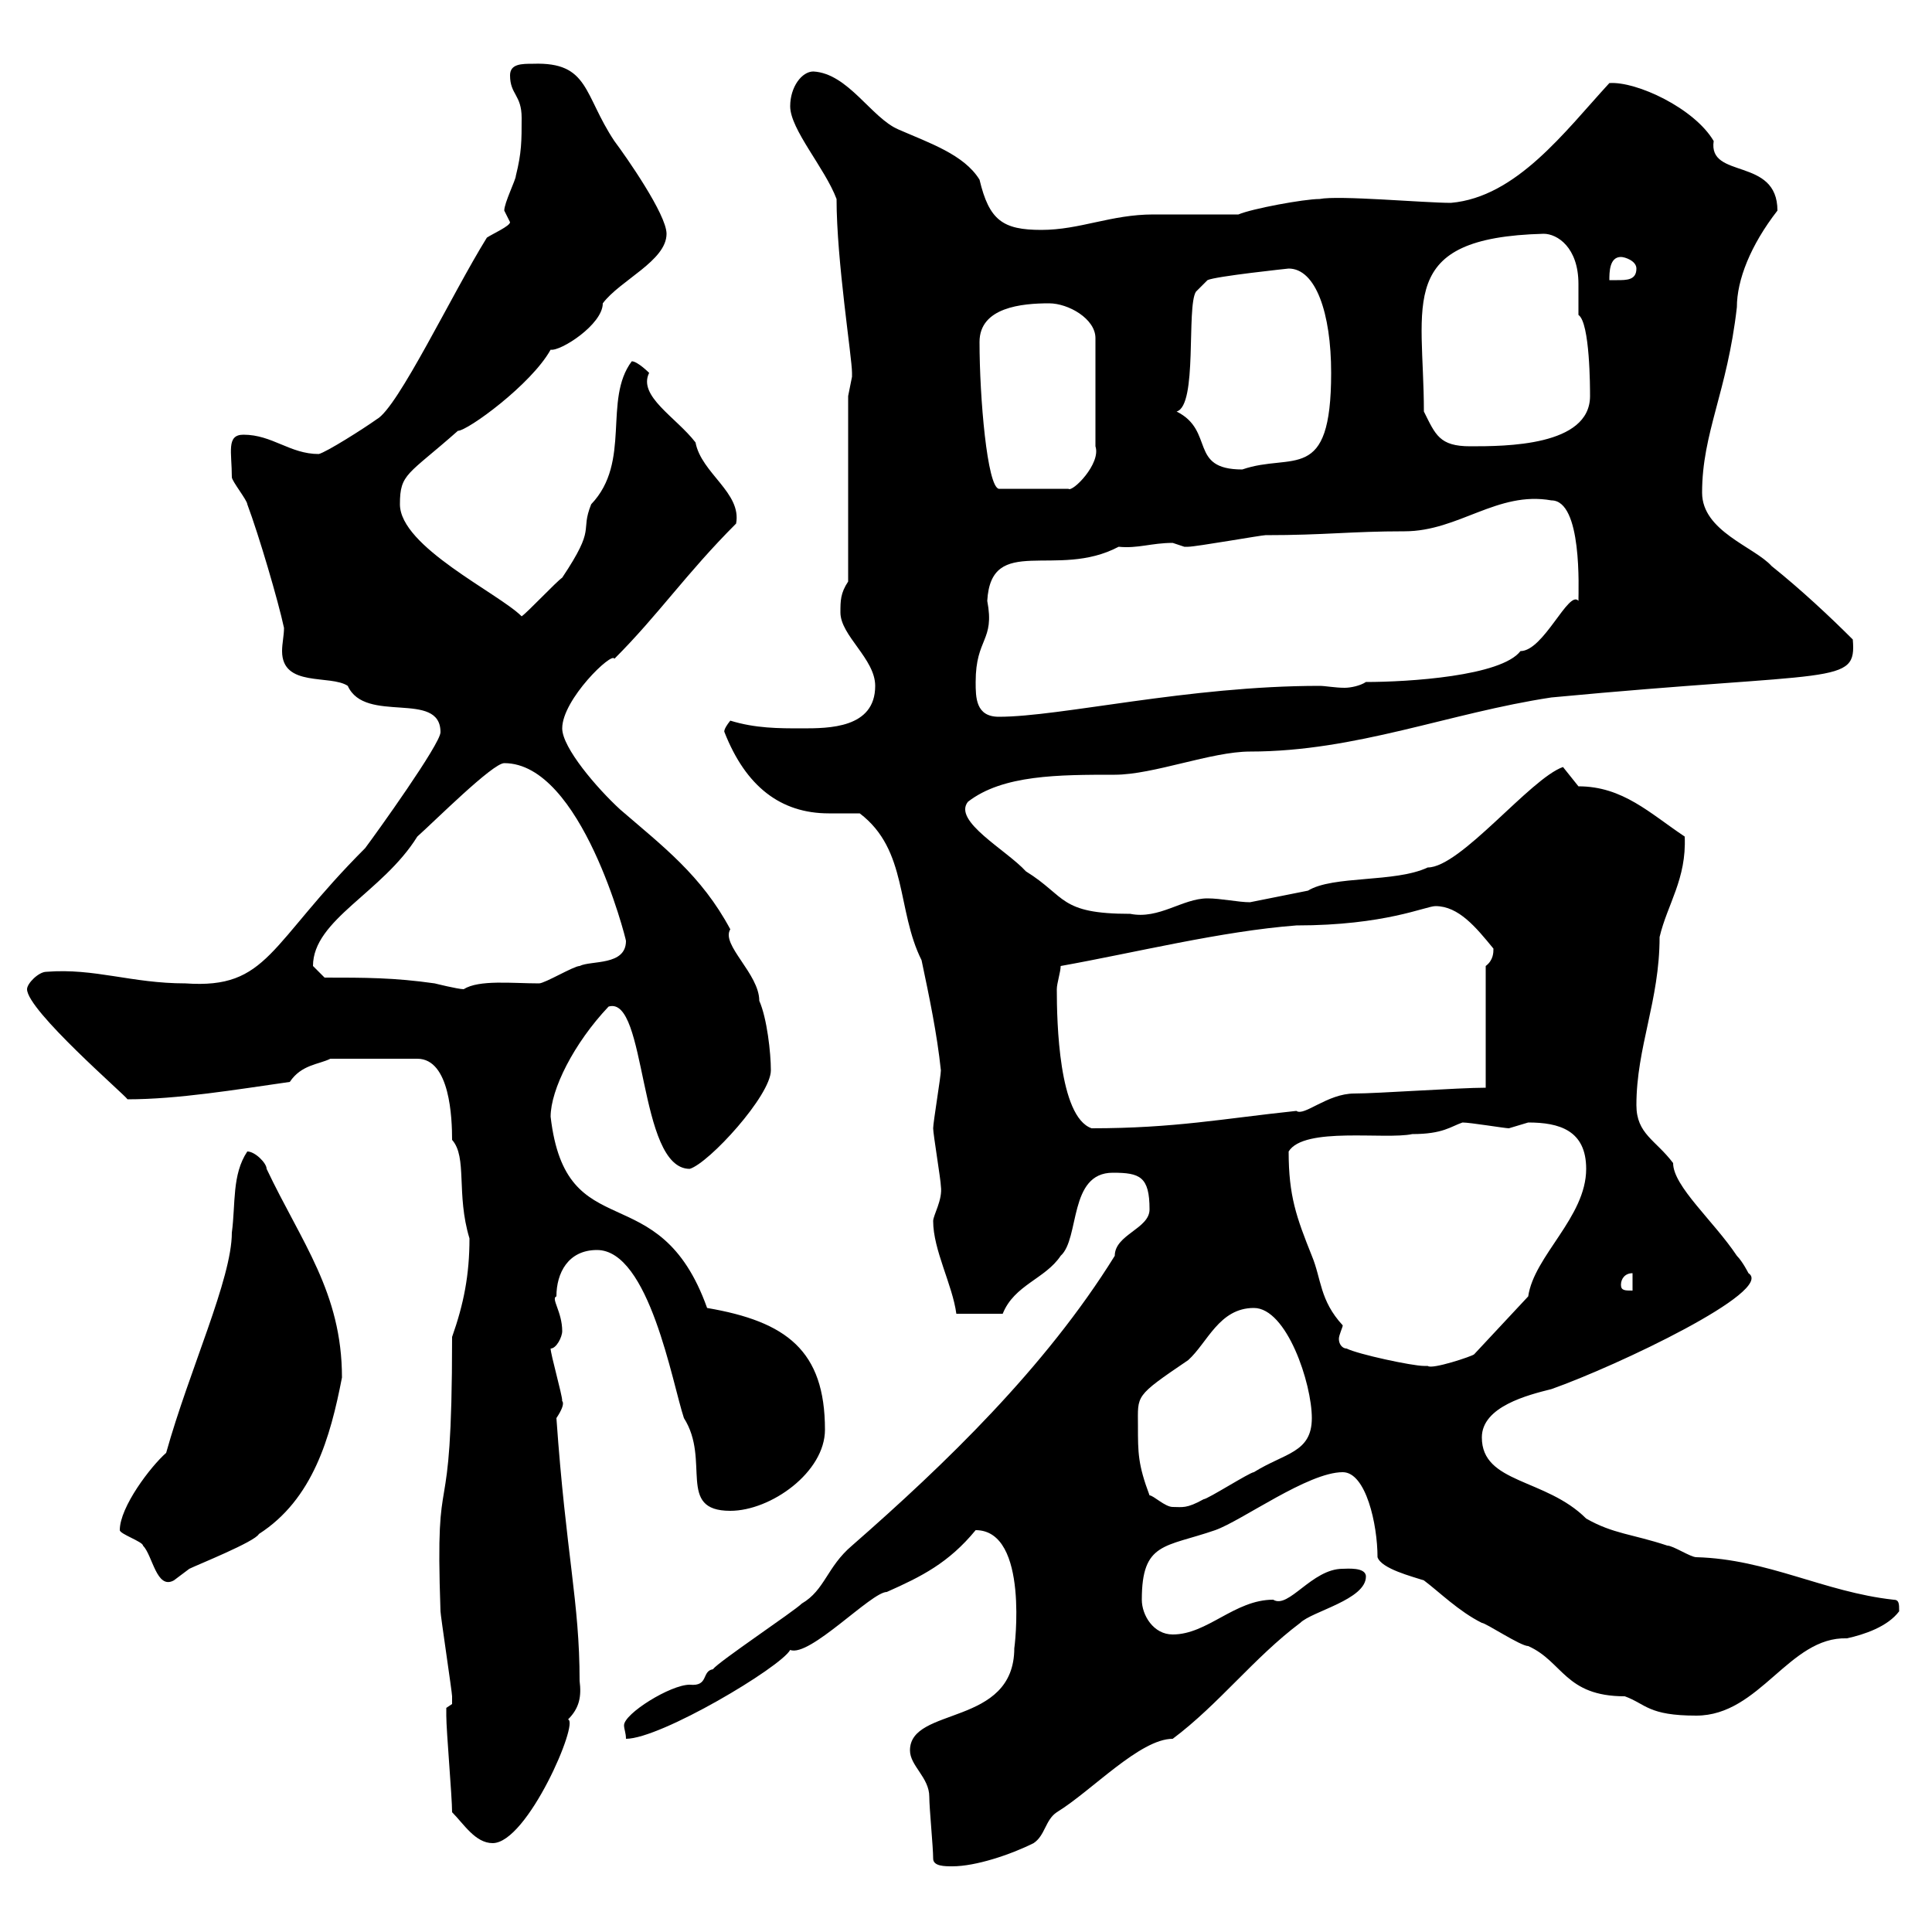 <svg xmlns="http://www.w3.org/2000/svg" xmlns:xlink="http://www.w3.org/1999/xlink" width="300" height="300"><path d="M144.90 288.60C144.90 289.80 146.70 289.80 147.90 289.80C151.50 289.80 156.90 288 160.50 286.20C162.30 285 162.30 282.60 164.10 281.40C169.50 278.10 177 270 182.10 270C189.30 264.60 194.70 257.40 201.90 252C203.70 250.20 212.10 248.40 212.10 244.80C212.10 243.30 209.10 243.60 208.50 243.60C203.70 243.60 200.10 249.90 197.70 248.40C191.70 248.40 187.50 253.80 182.10 253.80C179.10 253.80 177.30 250.80 177.30 248.40C177.30 239.40 180.90 240.30 188.70 237.60C192.90 236.10 203.10 228.60 208.50 228.60C212.10 228.60 213.90 236.70 213.90 241.80C214.50 243.60 219.30 244.80 221.10 245.40C223.50 247.20 226.50 250.20 230.10 252C230.70 252 236.10 255.60 237.30 255.60C242.70 258 243 263.40 252.30 263.40C255.60 264.60 255.90 266.40 263.40 266.40C273.30 266.40 277.80 254.10 286.80 254.40C289.50 253.80 293.10 252.60 294.90 250.20C294.90 249 294.90 248.40 294 248.40C283.20 247.20 274.50 242.10 263.40 241.80C262.50 241.80 259.80 240 258.90 240C253.50 238.20 250.50 238.20 246.30 235.80C240 229.50 230.10 230.40 230.10 223.20C230.10 218.40 237.30 216.60 240.90 215.70C251.10 212.10 275.70 200.40 271.50 197.70C271.50 197.70 270.60 195.90 269.70 195C266.10 189.60 259.80 184.20 259.80 180.60C257.10 177 254.10 176.10 254.10 171.60C254.10 162.60 257.70 155.40 257.70 145.50C258.90 140.40 261.90 136.50 261.60 129.90C256.20 126.30 252 122.10 245.10 122.10C245.10 122.10 242.70 119.10 242.70 119.10C237.60 120.90 226.80 134.70 221.70 134.70C216.60 137.10 207 135.90 203.10 138.30C200.10 138.90 194.10 140.10 194.10 140.10C192.30 140.10 189.60 139.50 187.50 139.50C183.60 139.50 180 142.80 175.50 141.90C164.40 141.90 165.60 139.20 159.30 135.30C156.30 132 147.90 127.50 150.30 124.50C155.70 120.30 164.40 120.30 173.10 120.30C179.10 120.30 188.10 116.70 194.10 116.70C210.60 116.70 225 110.70 240.90 108.30C285.30 104.10 288.30 106.50 287.70 99.30C284.10 95.70 279.60 91.50 275.10 87.90C272.40 84.90 264.30 82.50 264.30 76.50C264.30 67.20 268.20 60.90 269.70 47.70C269.70 43.50 271.80 38.10 276 32.70C276 24.30 265.20 27.90 266.10 21.90C263.10 16.80 254.10 12.60 249.90 12.90C243 20.40 235.50 30.60 225.30 31.50C221.10 31.50 207.90 30.30 204.90 30.90C202.50 30.90 194.40 32.40 192.30 33.30C191.10 33.30 180.30 33.30 179.10 33.30C172.50 33.30 167.70 35.70 161.70 35.70C155.70 35.70 153.60 34.20 152.10 27.90C149.70 24 144.30 22.20 139.50 20.10C135.30 18.30 131.70 11.40 126.30 11.10C124.50 11.10 122.70 13.50 122.70 16.50C122.70 20.10 128.10 26.10 129.90 30.90C129.90 40.50 132.30 55.50 132.30 57.90C132.30 57.90 132.30 57.90 132.30 58.50C132.30 58.50 131.70 61.50 131.70 61.50L131.70 90.30C130.50 92.10 130.50 93.30 130.50 95.10C130.50 98.70 135.90 102.30 135.90 106.50C135.90 113.10 128.70 113.10 124.50 113.10C120.90 113.10 117.30 113.10 113.40 111.90C112.20 113.40 112.50 113.70 112.50 113.70C115.80 122.10 121.20 126.30 128.70 126.30C130.50 126.30 132.30 126.30 133.50 126.30C141 132 139.20 141.30 143.10 149.10C144.30 154.80 145.50 160.50 146.10 166.20C146.10 167.10 144.90 174.30 144.90 175.20C144.90 176.10 146.10 183.30 146.10 184.20C146.40 186.30 144.90 188.70 144.90 189.60C144.90 194.10 147.90 199.50 148.50 204L155.70 204C157.50 199.50 162.30 198.60 164.70 195C167.70 192.30 165.90 182.10 172.80 182.10C177 182.10 178.50 182.70 178.50 187.80C178.50 190.80 173.10 191.70 173.10 195C162.30 212.40 146.70 227.40 132.30 240C128.40 243.30 128.10 246.90 124.50 249C123.30 250.20 111.60 258 110.70 259.20C108.90 259.50 110.10 261.90 107.10 261.60C104.10 261.60 96.90 266.10 96.90 267.90C96.90 268.50 97.20 269.10 97.20 270C102.60 270 121.20 258.90 122.70 256.20C125.70 257.40 135.30 247.20 137.70 247.20C143.10 244.80 147.30 242.70 151.50 237.60C159.90 237.60 157.50 256.20 157.50 255.90C157.50 268.20 141.30 264.90 141.30 271.80C141.30 274.20 144.30 276 144.30 279C144.30 280.80 144.90 286.80 144.90 288.60ZM70.20 281.40C72 283.20 73.80 286.20 76.50 286.20C81.90 286.20 90 267.30 88.20 267C90 265.20 90.30 263.40 90 261C90 248.70 87.90 241.50 86.40 220.20C88.20 217.50 87 217.50 87.30 217.50C87.30 216.60 85.50 210.30 85.50 209.40C86.40 209.40 87.30 207.60 87.30 206.70C87.30 203.70 85.50 201.60 86.40 201.30C86.40 197.70 88.20 194.10 92.70 194.10C100.80 194.10 104.40 214.80 106.20 220.20C110.40 226.80 105 234.60 113.40 234.60C119.70 234.60 128.10 228.60 128.10 222C128.10 209.70 122.10 205.20 109.80 203.10C102.30 182.10 87.90 194.10 85.50 173.40C85.50 169.20 89.10 162 94.50 156.30C100.50 154.50 99 181.50 107.10 181.50C110.10 180.60 119.70 170.10 119.70 166.20C119.70 163.50 119.10 158.10 117.90 155.40C117.90 151.20 111.90 146.70 113.40 144.30C108.90 135.90 102.90 131.40 96.30 125.70C92.70 122.40 87.30 116.10 87.30 113.10C87.30 108.60 95.10 101.10 95.40 102.30C102.30 95.40 106.50 89.10 114.30 81.30C115.20 76.50 108.90 73.50 108 68.70C105 64.80 99 61.50 100.80 57.90C100.80 57.90 99 56.10 98.10 56.10C93.60 62.10 98.10 71.70 91.80 78.30C90 82.80 92.70 81.60 87.30 89.70C86.40 90.30 81.90 95.10 81 95.70C77.40 92.10 62.10 84.90 62.10 78.30C62.10 73.50 63.30 73.80 71.10 66.90C72.60 66.90 82.50 59.70 85.50 54.30C87 54.60 93.60 50.40 93.60 47.10C96.30 43.50 103.50 40.50 103.50 36.30C103.50 33.30 97.20 24.30 95.40 21.90C90.60 14.70 91.50 9.60 82.80 9.90C81 9.90 79.20 9.90 79.20 11.70C79.20 14.70 81 14.70 81 18.30C81 21.90 81 23.70 80.10 27.30C80.10 27.90 78.30 31.50 78.30 32.70C78.30 32.70 79.20 34.50 79.20 34.50C79.20 35.10 76.50 36.30 75.60 36.90C70.20 45.60 61.80 63.30 58.50 65.10C56.40 66.60 50.70 70.20 49.50 70.50C45 70.50 42.30 67.50 37.80 67.50C35.10 67.50 36 70.20 36 74.10C36 74.70 38.40 77.70 38.40 78.30C40.20 83.10 43.20 93.30 44.10 97.50C44.10 98.70 43.80 99.90 43.80 101.10C43.80 106.80 51.30 104.70 54 106.50C56.70 112.50 68.40 107.10 68.40 113.70C68.40 115.50 58.50 129.30 56.70 131.70C41.70 146.70 41.70 153.60 28.80 152.70C20.40 152.70 14.70 150.30 7.20 150.90C6 150.90 4.20 152.70 4.20 153.60C4.20 156.90 19.50 170.10 19.80 170.70C27.60 170.70 36.60 169.20 45 168C46.80 165.30 49.50 165.30 51.30 164.40L64.80 164.40C69.90 164.40 70.20 173.70 70.20 177C72.60 179.70 70.80 185.40 72.90 192.30C72.90 198 72 202.50 70.20 207.60C70.20 240.30 67.50 224.70 68.40 250.20C68.40 250.80 70.20 262.80 70.20 263.40C70.20 263.40 70.20 263.40 70.20 264.60C70.20 264.60 69.30 265.20 69.30 265.20C69.30 266.40 69.30 266.40 69.30 266.40C69.30 268.80 70.20 279 70.20 281.40ZM18.60 237.60C18.60 238.20 22.20 239.40 22.20 240C23.70 241.50 24.30 246.90 27 245.40C27 245.40 29.40 243.60 29.40 243.60C30.60 243 39.60 239.40 40.20 238.20C48.60 232.80 51.30 223.20 53.10 213.90C53.10 200.70 46.80 192.90 41.40 181.50C41.40 180.60 39.60 178.80 38.40 178.80C36 182.40 36.60 186.90 36 191.40C36 198.60 29.40 212.70 25.80 225.60C23.40 227.70 18.60 234 18.60 237.60ZM178.50 232.20C176.70 227.40 176.70 225.60 176.70 221.40C176.70 216.60 176.10 216.90 184.50 211.20C187.50 208.50 189.30 203.10 194.70 203.10C199.80 203.10 203.70 214.80 203.70 220.20C203.70 225.60 199.50 225.60 194.70 228.60C194.10 228.60 187.50 232.80 186.90 232.80C184.20 234.30 183.60 234 182.10 234C180.90 234 179.10 232.20 178.50 232.20ZM209.10 209.40C208.50 209.40 207.90 208.80 207.90 207.90C207.90 207.30 208.50 206.10 208.50 205.80C204.90 201.90 205.20 198.60 203.70 195C201.30 189 200.10 185.70 200.10 178.80C202.50 174.90 215.10 177 219.30 176.10C224.10 176.10 225.30 174.90 227.10 174.30C228.30 174.30 233.70 175.20 234.30 175.20C234.30 175.20 237.30 174.30 237.30 174.30C242.10 174.30 246.30 175.50 246.30 181.50C246.30 189 238.20 195 237.30 201.30L228.90 210.30C228.60 210.60 222.30 212.70 221.70 212.10C221.70 212.10 221.10 212.10 221.10 212.10C219.30 212.10 210.90 210.30 209.10 209.40ZM251.70 199.50C251.70 198.60 252.30 197.70 253.50 197.70L253.50 200.40C252.30 200.40 251.70 200.40 251.70 199.50ZM164.10 153.60C164.10 152.70 164.70 150.90 164.70 150C176.40 147.90 189.60 144.60 201.30 143.70C215.10 143.70 221.40 140.70 222.90 140.70C226.50 140.70 229.20 144 231.90 147.30C231.90 147.90 231.90 149.10 230.70 150L230.70 168.90C226.50 168.90 213.90 169.80 210.30 169.80C206.10 169.80 202.50 173.40 201.30 172.50C189.90 173.70 182.40 175.20 169.50 175.20C164.40 173.40 164.10 158.70 164.10 153.60ZM50.40 151.80C50.40 151.80 48.60 150 48.60 150C48.60 142.80 59.40 138.60 64.80 129.90C67.50 127.50 76.50 118.50 78.30 118.50C90.30 118.50 97.20 145.80 97.20 146.10C97.20 150 91.80 149.10 90 150C89.10 150 84.60 152.70 83.70 152.70C79.50 152.70 74.40 152.10 72 153.60C71.10 153.60 67.50 152.70 67.50 152.70C61.20 151.80 56.70 151.80 50.40 151.80ZM151.50 105.90C151.50 99 154.50 99.60 153.30 93.30C153.90 82.80 164.10 90 173.70 84.90C176.70 85.20 178.80 84.30 182.10 84.30C182.10 84.30 183.90 84.90 183.90 84.90C184.50 84.90 184.50 84.90 184.50 84.90C185.70 84.90 195.90 83.10 196.50 83.10C205.80 83.10 209.70 82.50 218.10 82.50C226.50 82.50 232.50 76.20 240.90 77.70C245.70 77.70 245.10 91.50 245.10 93.30C243.60 91.50 239.70 101.10 236.10 101.10C233.10 105 218.70 105.90 212.10 105.90C211.20 106.50 209.70 106.80 208.80 106.80C207.30 106.80 205.80 106.50 204.90 106.50C184.50 106.50 164.70 111.30 155.10 111.30C151.50 111.30 151.50 108.30 151.50 105.90ZM152.10 53.10C152.10 47.70 158.70 47.10 162.90 47.10C165.90 47.10 170.10 49.50 170.10 52.50L170.10 69.30C171 72 166.50 76.50 165.90 75.90L155.10 75.90C153.30 75.60 152.10 61.80 152.10 53.10ZM182.70 63.90C186 63 184.20 47.70 185.70 45.30L187.50 43.50C188.70 42.90 200.10 41.70 200.10 41.70C204.30 41.70 206.70 48.60 206.70 57.90C206.70 75.30 200.70 70.20 192.90 72.90C184.50 72.90 188.70 66.90 182.70 63.90ZM221.10 63.90C221.10 47.10 216.60 36.90 239.70 36.30C241.80 36.30 245.10 38.40 245.10 44.10C245.10 45.90 245.10 47.70 245.10 48.90C246.90 50.10 246.90 60.30 246.90 61.50C246.90 69.30 233.70 69.30 228.30 69.30C223.50 69.30 222.90 67.50 221.10 63.90ZM251.70 39.90C252.30 39.90 254.10 40.50 254.10 41.70C254.10 43.50 252.60 43.50 251.10 43.50C250.50 43.50 250.20 43.50 249.90 43.50C249.90 42.30 249.90 39.90 251.70 39.90Z"/></svg>